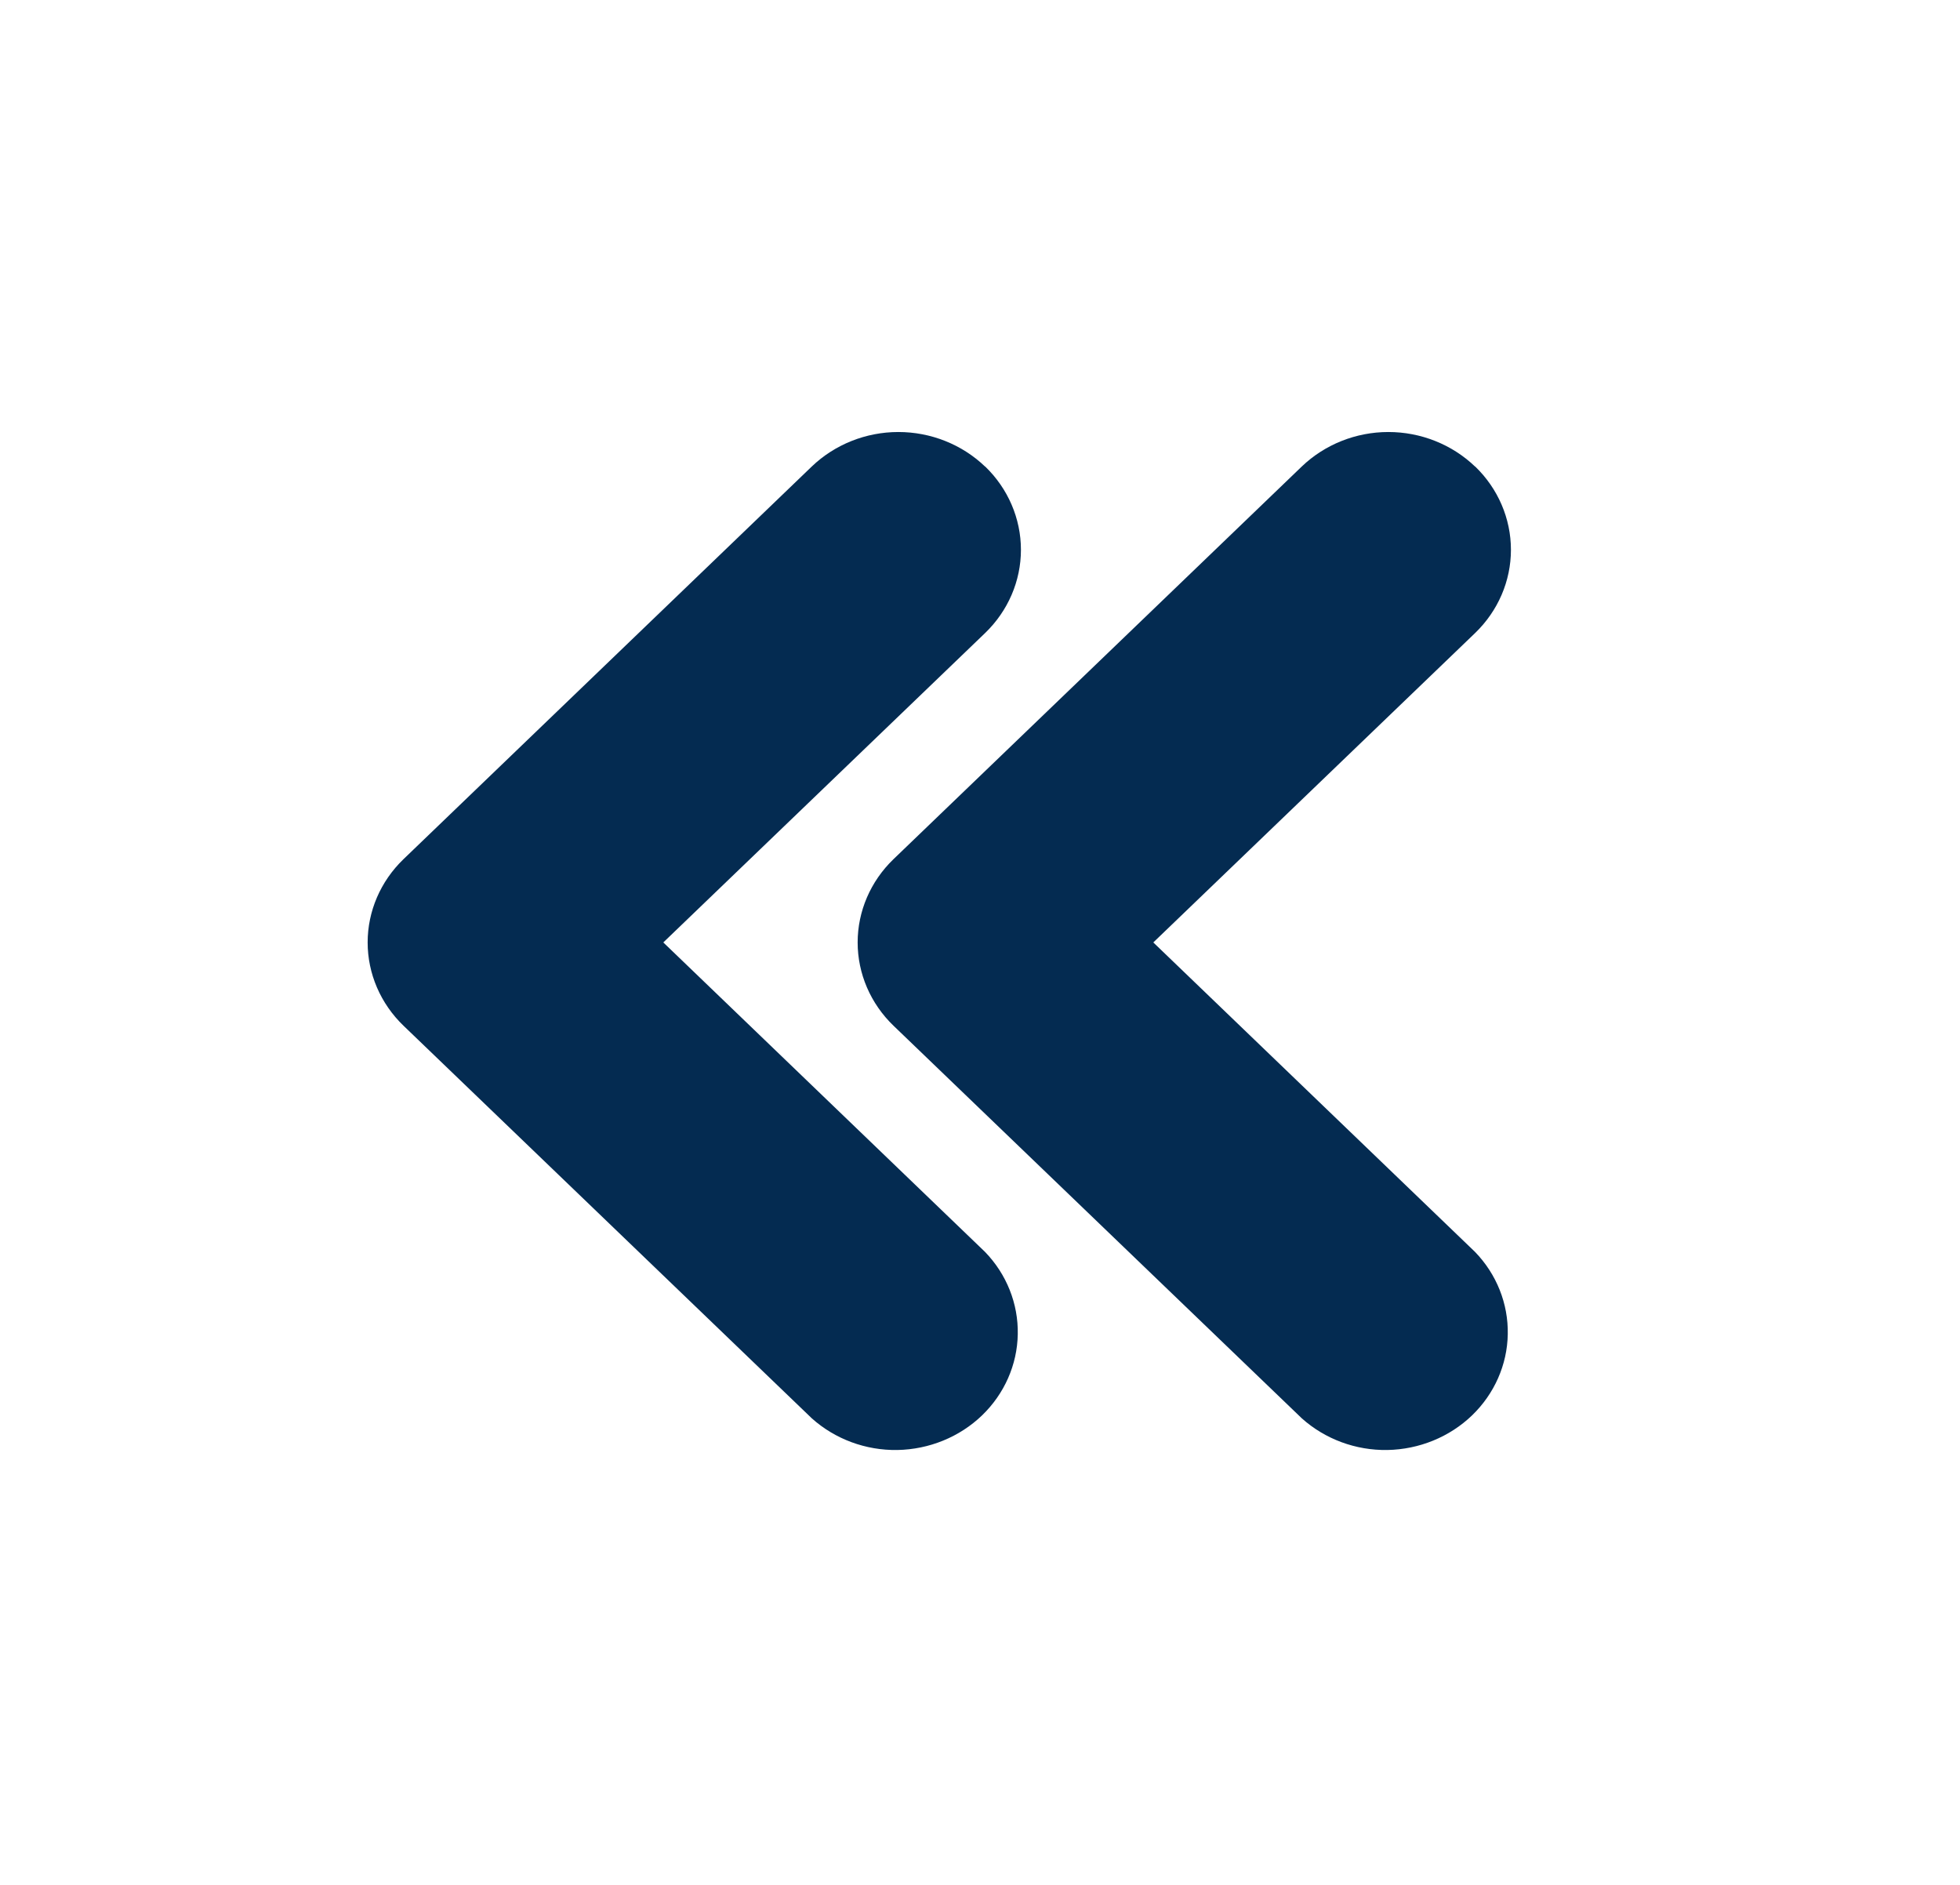 <svg xmlns="http://www.w3.org/2000/svg" width="26" height="25" viewBox="0 0 26 25" fill="none">
<path fill-rule="evenodd" clip-rule="evenodd" d="M19.566 6.187C19.261 5.895 18.848 5.73 18.417 5.73C17.987 5.73 17.574 5.895 17.269 6.187L11.852 11.396C11.548 11.689 11.377 12.086 11.377 12.5C11.377 12.914 11.548 13.311 11.852 13.604L17.269 18.812C17.577 19.088 17.984 19.239 18.405 19.232C18.826 19.224 19.228 19.06 19.526 18.774C19.823 18.488 19.994 18.102 20.001 17.697C20.009 17.292 19.853 16.9 19.566 16.604L15.299 12.5L19.568 8.396C19.872 8.103 20.043 7.706 20.043 7.292C20.043 6.878 19.872 6.48 19.568 6.187H19.566ZM13.066 6.187C12.761 5.895 12.348 5.73 11.917 5.73C11.487 5.73 11.074 5.895 10.769 6.187L5.352 11.396C5.048 11.689 4.877 12.086 4.877 12.5C4.877 12.914 5.048 13.311 5.352 13.604L10.769 18.812C11.077 19.088 11.484 19.239 11.905 19.232C12.326 19.224 12.728 19.06 13.026 18.774C13.323 18.488 13.494 18.102 13.501 17.697C13.509 17.292 13.353 16.9 13.066 16.604L8.799 12.5L13.068 8.396C13.372 8.103 13.543 7.706 13.543 7.292C13.543 6.878 13.372 6.48 13.068 6.187H13.066Z" fill="#042B51"/>
</svg>